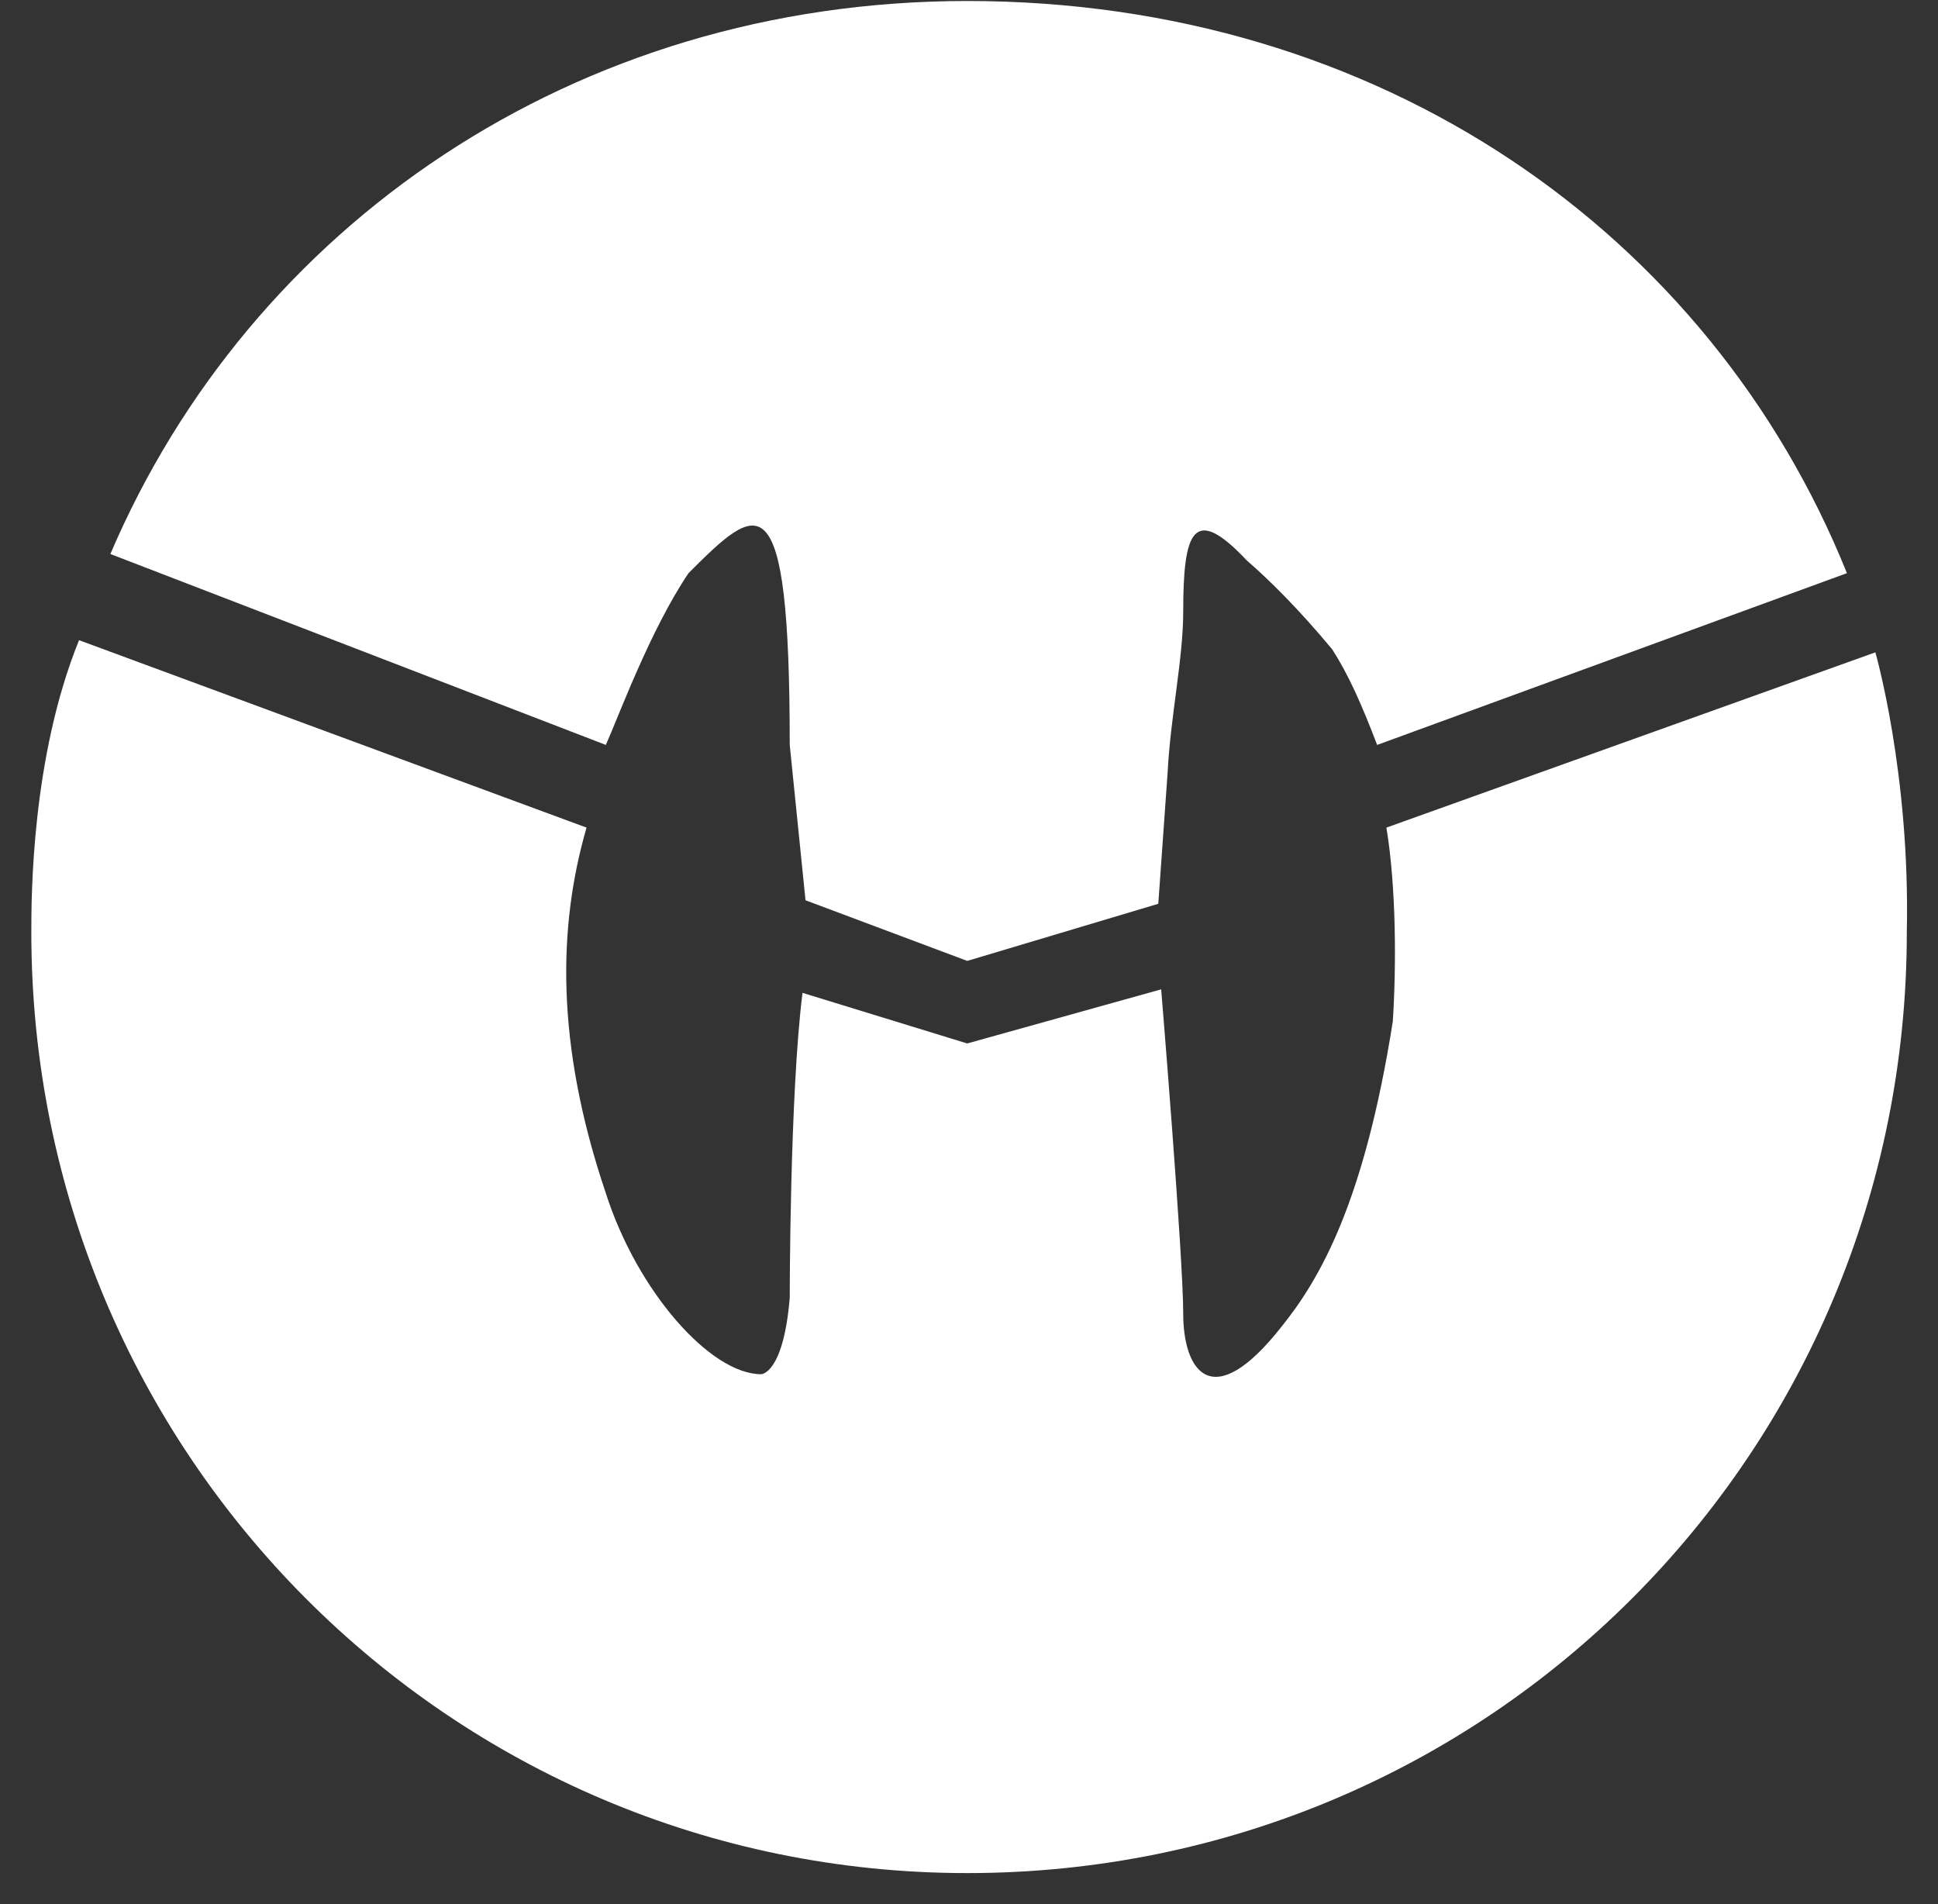 <svg version="1.2" xmlns="http://www.w3.org/2000/svg" viewBox="0 0 1547 1520" width="1547" height="1520">
	<rect x="0" y="0" width="1547" height="1520" fill="#333333" stroke="none"/>
	<title>TWI-svg</title>
	<style>
		.s0 { fill: #ffffff } 
	</style>
	<g id="Clip-Path: Clip-Path: Clip-Path: Page 1">
		<g id="Clip-Path: Clip-Path: Page 1">
			<g id="Clip-Path: Page 1">
				<g id="Page 1">
					<path id="Path 21" class="s0" d="m1474.3 457.5c-109.2-271.3-372.7-456.7-702.2-456.7-314.1 0-572.4 180.3-684 441.4l395.5 152.4c10.2-22.8 35.3-91.5 66-137.1 55.7-55.7 80.8-78.5 80.8 137.1l12.6 124 129.1 48.4 152.5-45.6 7.4-104c2.3-45.6 12.5-91.6 12.5-129.2 0-63.7 7.9-86.4 50.7-40.9 17.6 15.3 40.9 38.1 68.3 71.1 13 20.4 23.2 43.2 35.8 76.2z"/>
					<path id="Path 25" class="s0" d="m1522.1 744.2c2.8-126.8-25.1-223.5-25.1-223.5l-390.3 139.9c7.9 47.8 7.9 111.5 5.1 154.7-22.8 144.5-58.1 205.4-88.7 243.5-55.8 71-78.6 35.3-78.6-10.3 0-45.5-17.6-258.8-17.6-258.8l-154.8 43.2-131.5-40.4c-10.2 80.9-10.2 243.5-10.2 243.5-5.1 60.9-22.8 60.9-22.8 60.9-40.4 0-98.9-66-124-144.5-40.4-119.5-38.1-213.3-15.4-291.8l-405.1-149.6c-38.1 93.8-38.1 205.3-38.1 233.2 0 415.9 334.5 750.9 747.1 750.9 415.9 0 750-335 750-750.9z"/>
					<g id="Clip-Path: Clip-Path: Clip-Path: Mask">
						<g id="Clip-Path: Clip-Path: Mask">
							<g id="Clip-Path: Mask">
								<g id="Mask">
								</g>
							</g>
						</g>
					</g>
					<g id="Clip-Path: Clip-Path: Clip-Path: Mask">
						<g id="Clip-Path: Clip-Path: Mask">
							<g id="Clip-Path: Mask">
							</g>
						</g>
					</g>
				</g>
			</g>
		</g>
	</g>
</svg>